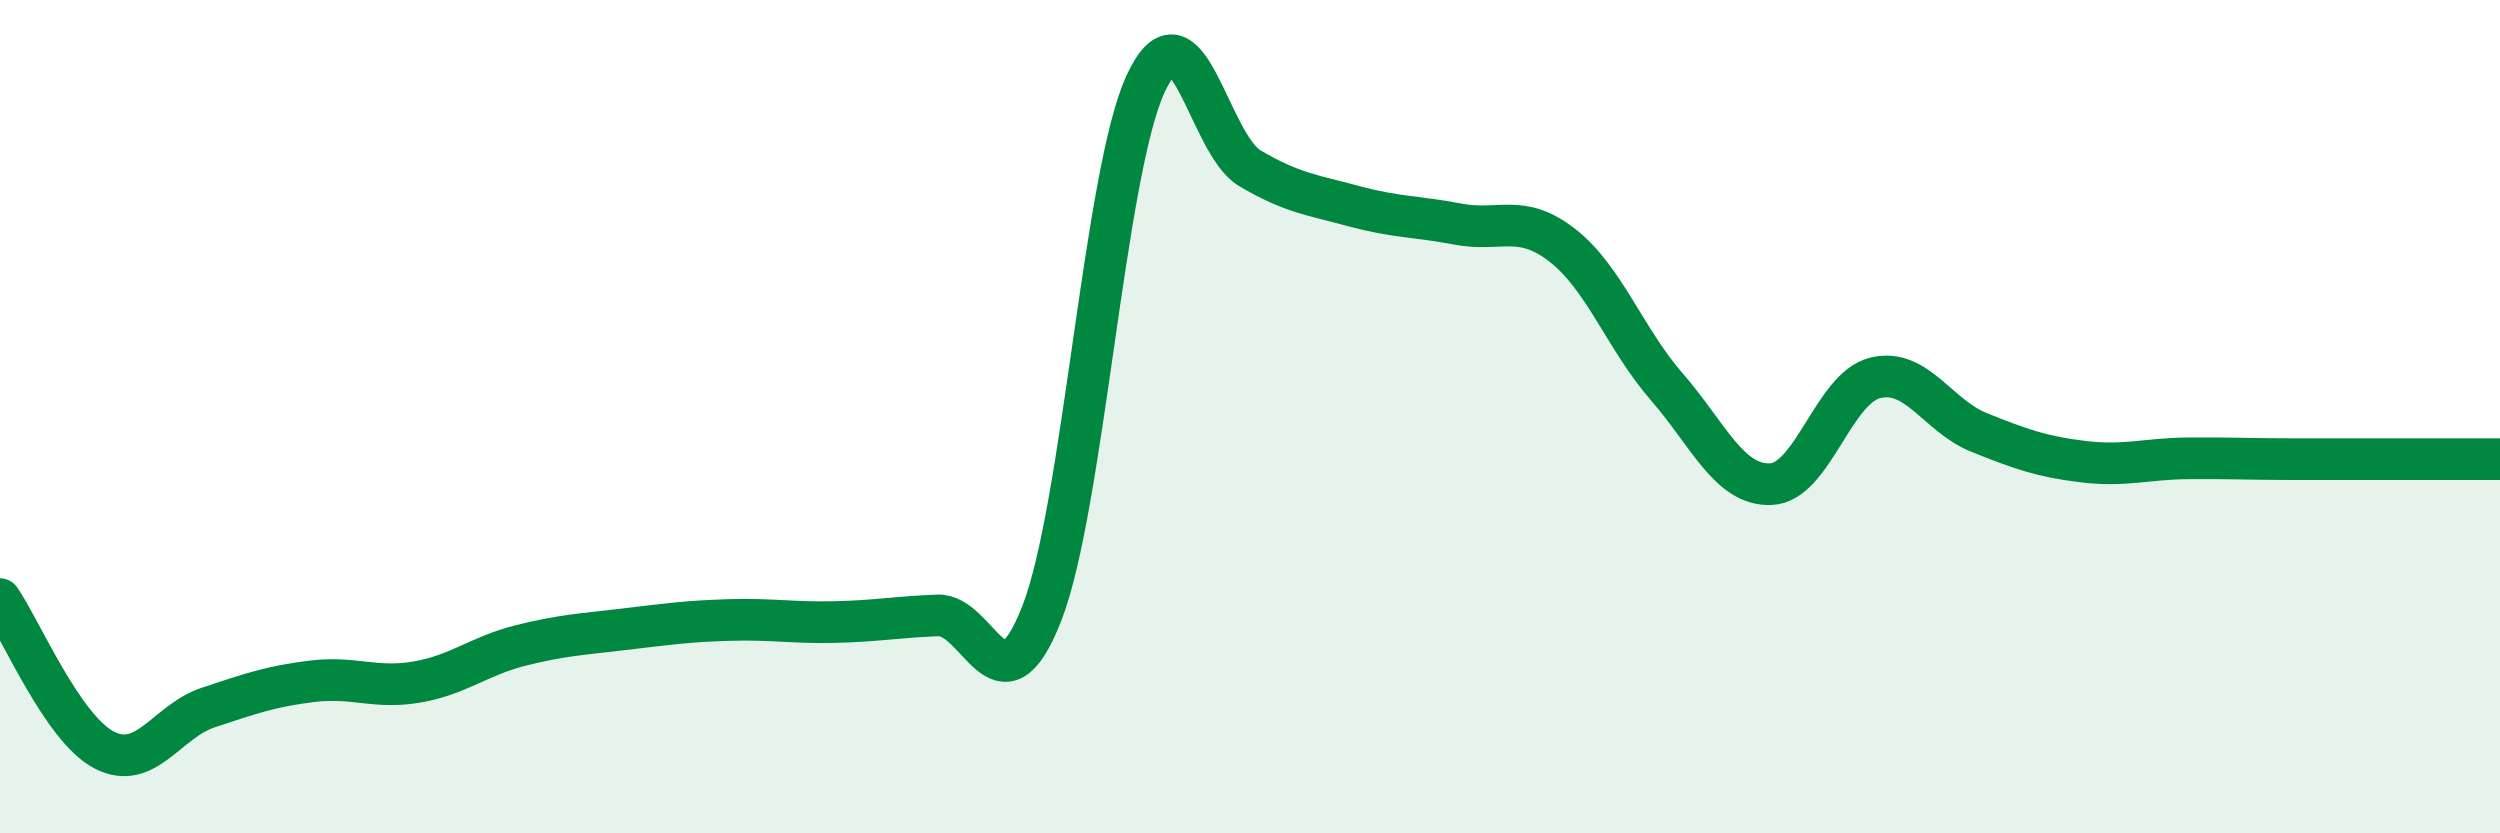 
    <svg width="60" height="20" viewBox="0 0 60 20" xmlns="http://www.w3.org/2000/svg">
      <path
        d="M 0,14.38 C 0.5,15.1 1.5,17.48 2.5,18 C 3.5,18.52 4,17.31 5,16.98 C 6,16.65 6.5,16.47 7.5,16.35 C 8.5,16.23 9,16.54 10,16.37 C 11,16.2 11.5,15.74 12.5,15.49 C 13.5,15.24 14,15.22 15,15.1 C 16,14.98 16.5,14.91 17.5,14.88 C 18.5,14.85 19,14.95 20,14.93 C 21,14.91 21.5,14.81 22.5,14.77 C 23.5,14.73 24,17.28 25,14.73 C 26,12.18 26.5,4.14 27.5,2 C 28.5,-0.14 29,3.45 30,4.04 C 31,4.63 31.5,4.68 32.5,4.95 C 33.5,5.22 34,5.19 35,5.38 C 36,5.57 36.5,5.11 37.5,5.89 C 38.5,6.67 39,8.13 40,9.28 C 41,10.43 41.5,11.66 42.5,11.62 C 43.5,11.58 44,9.32 45,9.07 C 46,8.82 46.5,9.98 47.5,10.38 C 48.5,10.78 49,10.96 50,11.08 C 51,11.2 51.5,11.01 52.5,11 C 53.5,10.99 54,11.02 55,11.02 C 56,11.02 56.5,11.02 57.5,11.02 C 58.5,11.02 59.5,11.02 60,11.02L60 20L0 20Z"
        fill="#008740"
        opacity="0.1"
        stroke-linecap="round"
        stroke-linejoin="round"
      />
      <path
        d="M 0,14.38 C 0.5,15.1 1.5,17.48 2.5,18 C 3.5,18.52 4,17.31 5,16.98 C 6,16.65 6.5,16.47 7.5,16.35 C 8.5,16.23 9,16.54 10,16.37 C 11,16.2 11.5,15.74 12.5,15.49 C 13.5,15.24 14,15.22 15,15.1 C 16,14.98 16.5,14.91 17.5,14.88 C 18.5,14.85 19,14.95 20,14.93 C 21,14.91 21.5,14.81 22.5,14.77 C 23.5,14.73 24,17.28 25,14.73 C 26,12.18 26.5,4.14 27.5,2 C 28.5,-0.14 29,3.45 30,4.04 C 31,4.63 31.5,4.68 32.5,4.95 C 33.5,5.22 34,5.19 35,5.38 C 36,5.57 36.5,5.11 37.5,5.89 C 38.5,6.67 39,8.13 40,9.28 C 41,10.43 41.5,11.66 42.5,11.62 C 43.5,11.58 44,9.32 45,9.07 C 46,8.82 46.5,9.98 47.5,10.38 C 48.5,10.78 49,10.96 50,11.08 C 51,11.2 51.5,11.01 52.5,11 C 53.5,10.99 54,11.02 55,11.02 C 56,11.02 56.5,11.02 57.5,11.02 C 58.5,11.02 59.5,11.02 60,11.02"
        stroke="#008740"
        stroke-width="1"
        fill="none"
        stroke-linecap="round"
        stroke-linejoin="round"
      />
    </svg>
  